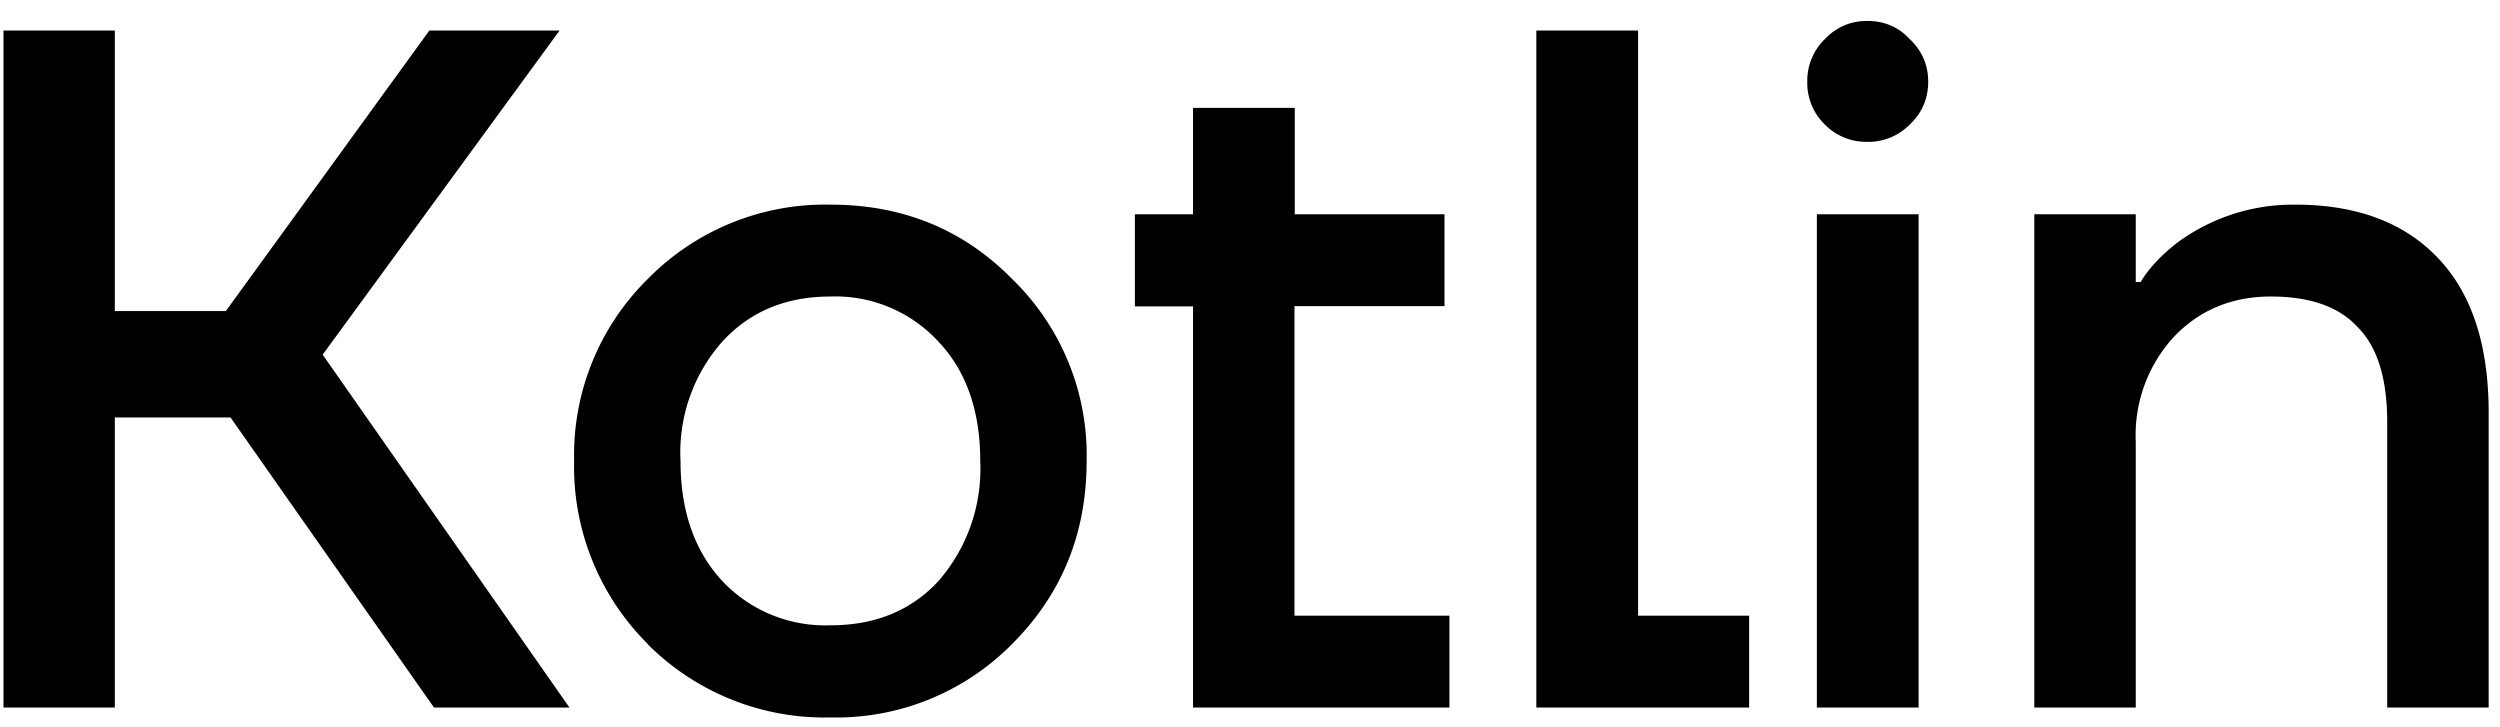 <svg viewBox="0 0 86 25" fill="none" xmlns="http://www.w3.org/2000/svg"><path d="M69.98 24.34v-16.97h3.49v2.33h.17c.26-.44.67-.89 1.23-1.33a6.7 6.7 0 0 1 4.09-1.33c2.1 0 3.74.61 4.9 1.83 1.17 1.22 1.75 3 1.75 5.32v10.15h-3.49v-9.81c0-1.49-.33-2.58-1-3.26-.64-.71-1.64-1.07-3-1.07-1.35 0-2.47.47-3.35 1.4a5 5 0 0 0-1.3 3.6v9.14h-3.5Zm-7.21-20.06a2 2 0 0 1-.6-1.47 2 2 0 0 1 .6-1.46c.4-.42.89-.63 1.46-.63.58 0 1.07.2 1.47.63.42.4.63.89.63 1.46 0 .58-.21 1.07-.63 1.47a2 2 0 0 1-1.47.6 2 2 0 0 1-1.46-.6Zm-.27 20.06v-16.97h3.5v16.97h-3.5Zm-9.65 0v-23.29h3.5v20.13h3.82v3.16h-7.32Zm-13.81-13.81v-3.16h2v-3.66h3.5v3.66h5.15v3.16h-5.16v10.65h5.33v3.16h-8.82v-13.8h-2Zm-16.76 11.62a8.6 8.6 0 0 1-2.53-6.3 8.5 8.5 0 0 1 2.53-6.25 8.55 8.55 0 0 1 6.29-2.56c2.48 0 4.57.85 6.25 2.56a8.44 8.44 0 0 1 2.56 6.26c0 2.48-.85 4.58-2.56 6.29a8.5 8.5 0 0 1-6.25 2.53 8.6 8.6 0 0 1-6.3-2.53Zm2.56-10.39a5.75 5.75 0 0 0-1.43 4.1c0 1.7.47 3.08 1.43 4.12a4.87 4.87 0 0 0 3.73 1.53c1.53 0 2.77-.5 3.72-1.53a5.87 5.87 0 0 0 1.43-4.12c0-1.71-.47-3.08-1.43-4.1a4.82 4.82 0 0 0-3.72-1.56c-1.54 0-2.78.52-3.73 1.56Zm-24.72 12.58v-23.29h3.83v9.65h3.82l7-9.65h4.48l-8.15 11.15 8.49 12.14h-4.66l-7-9.98h-3.98v9.98h-3.83Z" fill="#000"/></svg>